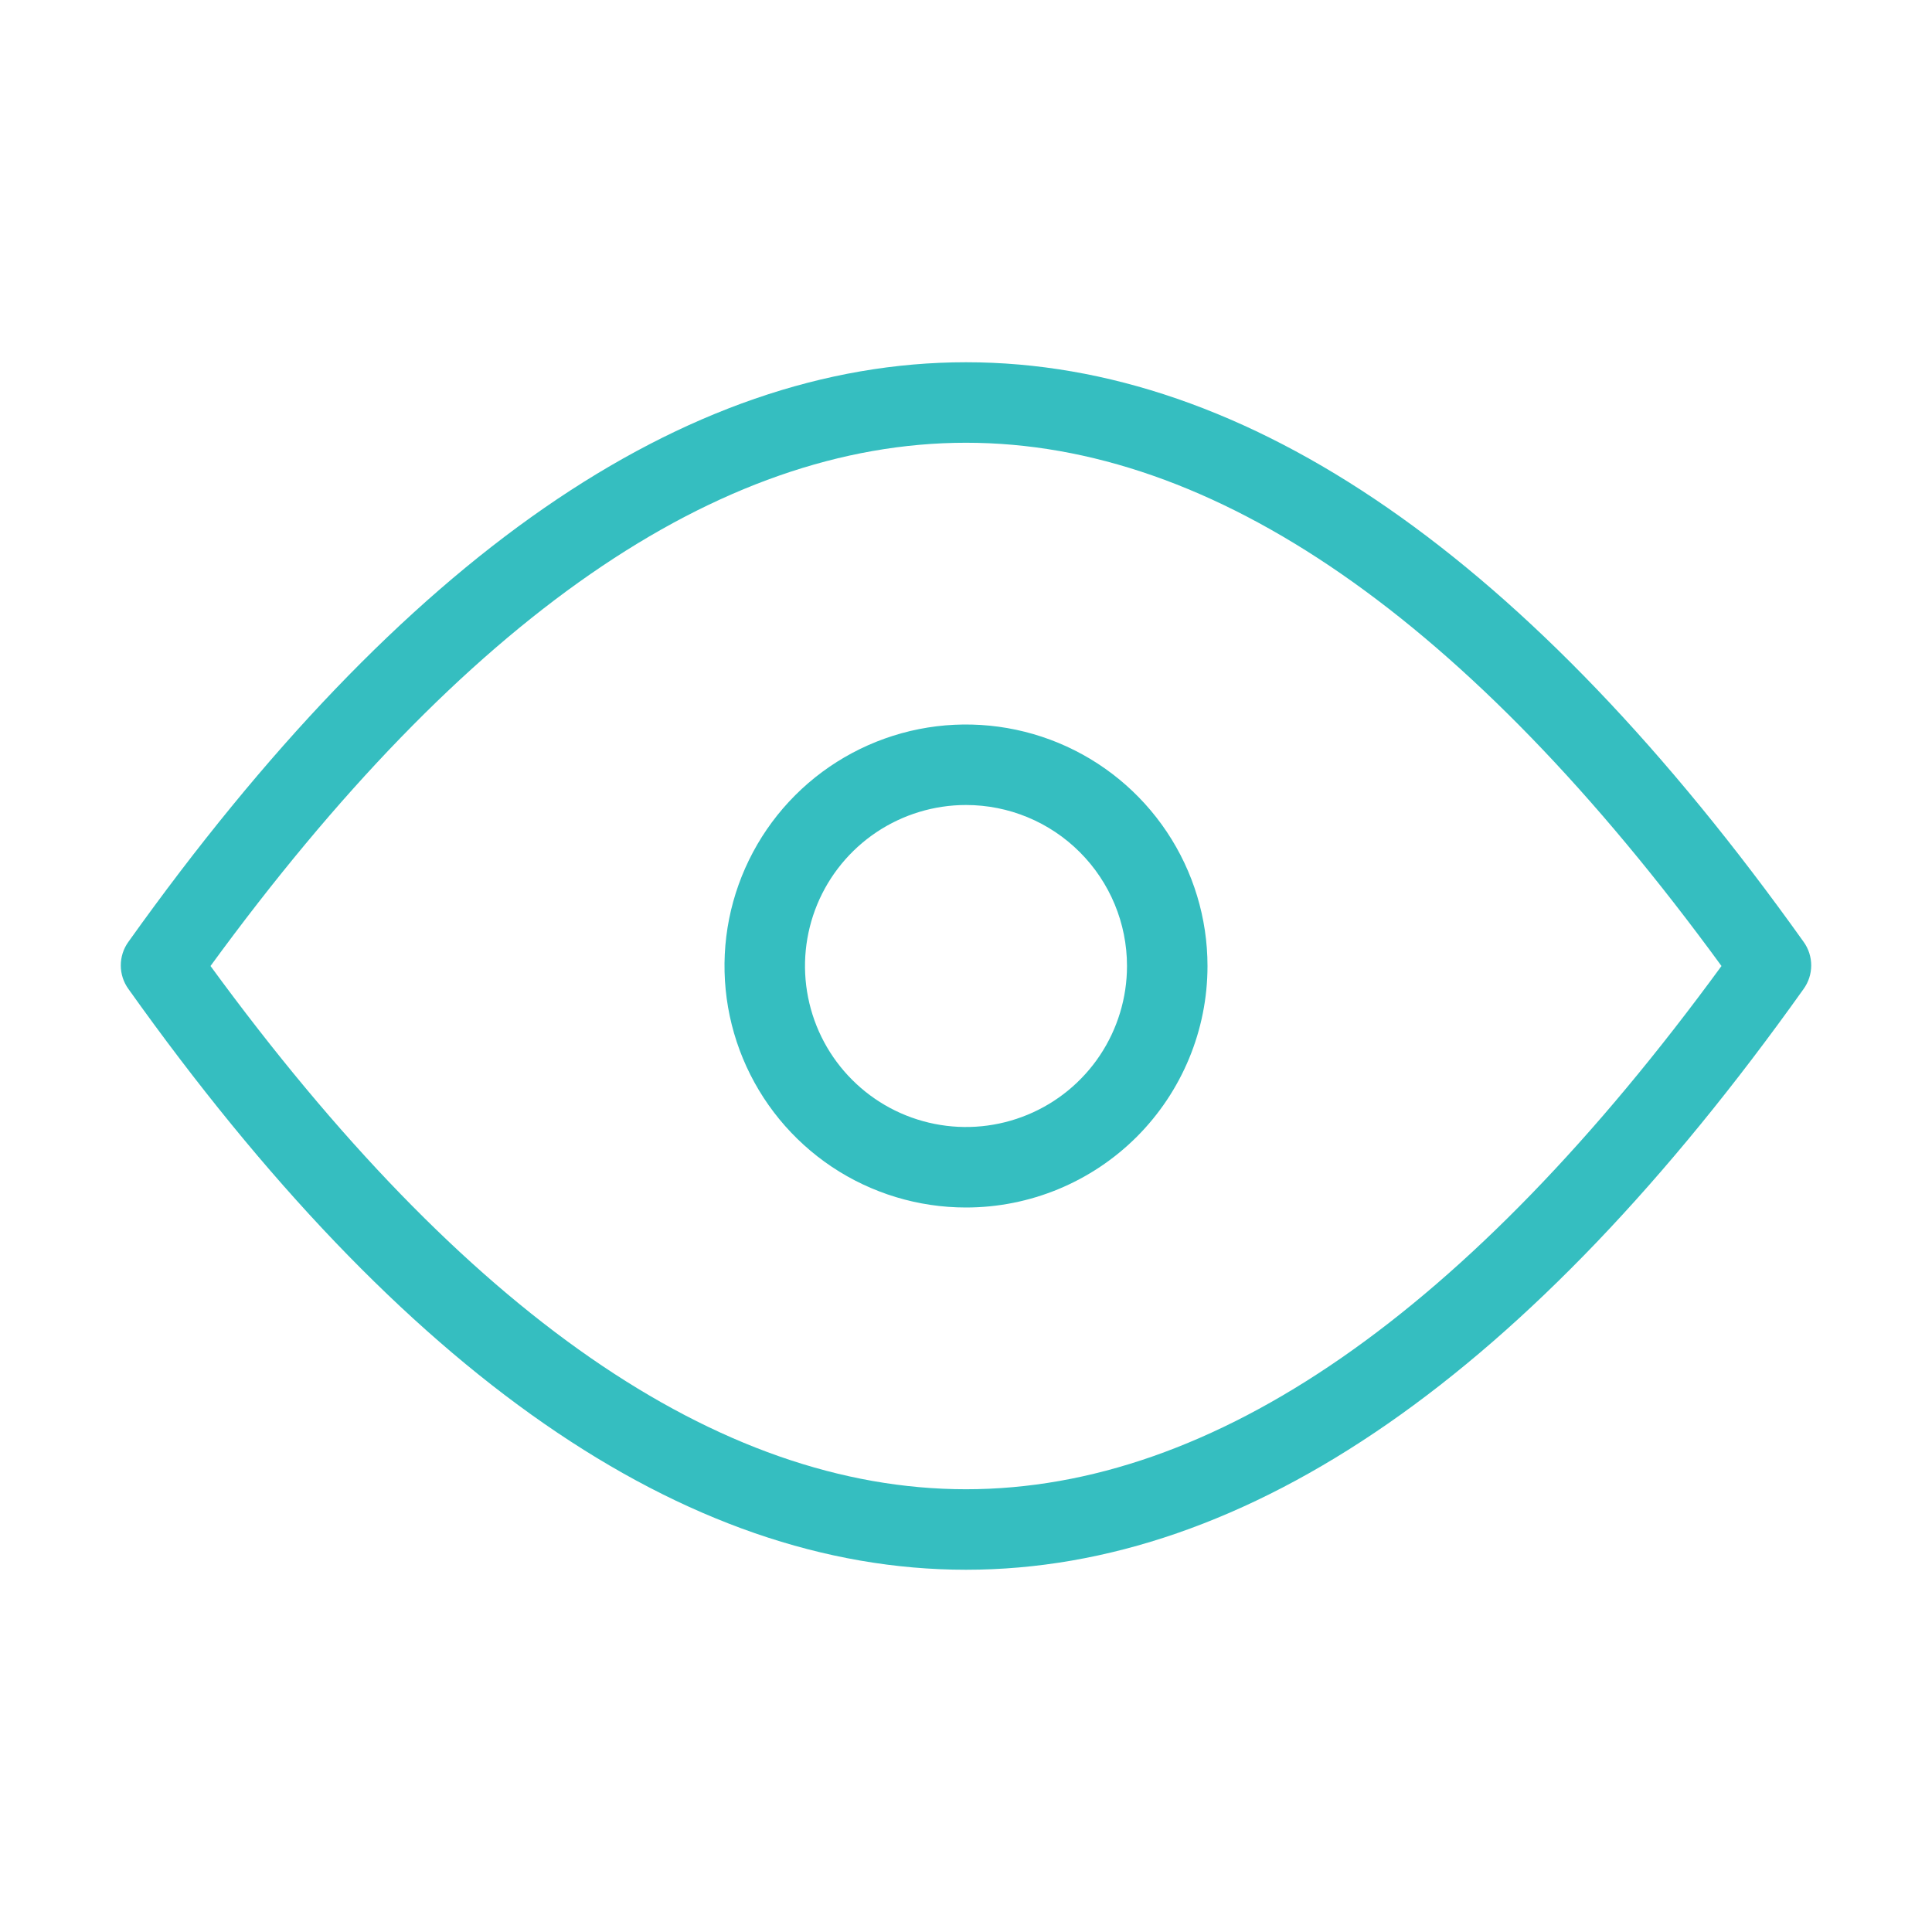 <svg width="48" height="48" viewBox="0 0 48 48" fill="none" xmlns="http://www.w3.org/2000/svg">
<path d="M24 39C17 39 10 34.14 3.19 24.57C3.067 24.4 3.001 24.195 3.001 23.985C3.001 23.775 3.067 23.57 3.19 23.4C10 13.85 17 9 24 9C31 9 38 13.85 44.81 23.4C44.933 23.57 44.999 23.775 44.999 23.985C44.999 24.195 44.933 24.4 44.81 24.57C38 34.14 31 39 24 39ZM5.23 24C11.53 32.62 17.84 37 24 37C30.16 37 36.47 32.62 42.77 24C36.47 15.37 30.16 11 24 11C17.84 11 11.53 15.37 5.23 24Z" fill="#35BEC0"/>
<path d="M24 30C22.813 30 21.653 29.648 20.666 28.989C19.68 28.329 18.911 27.392 18.457 26.296C18.003 25.2 17.884 23.993 18.115 22.829C18.347 21.666 18.918 20.596 19.757 19.757C20.596 18.918 21.666 18.347 22.829 18.115C23.993 17.884 25.2 18.003 26.296 18.457C27.392 18.911 28.329 19.68 28.989 20.667C29.648 21.653 30 22.813 30 24C30 25.591 29.368 27.117 28.243 28.243C27.117 29.368 25.591 30 24 30ZM24 20C23.209 20 22.436 20.235 21.778 20.674C21.12 21.114 20.607 21.738 20.304 22.469C20.002 23.2 19.922 24.004 20.077 24.78C20.231 25.556 20.612 26.269 21.172 26.828C21.731 27.388 22.444 27.769 23.22 27.923C23.995 28.078 24.8 27.998 25.531 27.695C26.262 27.393 26.886 26.88 27.326 26.222C27.765 25.564 28 24.791 28 24C28 22.939 27.578 21.922 26.828 21.172C26.078 20.421 25.061 20 24 20Z" fill="#35BEC0"/>
</svg>

